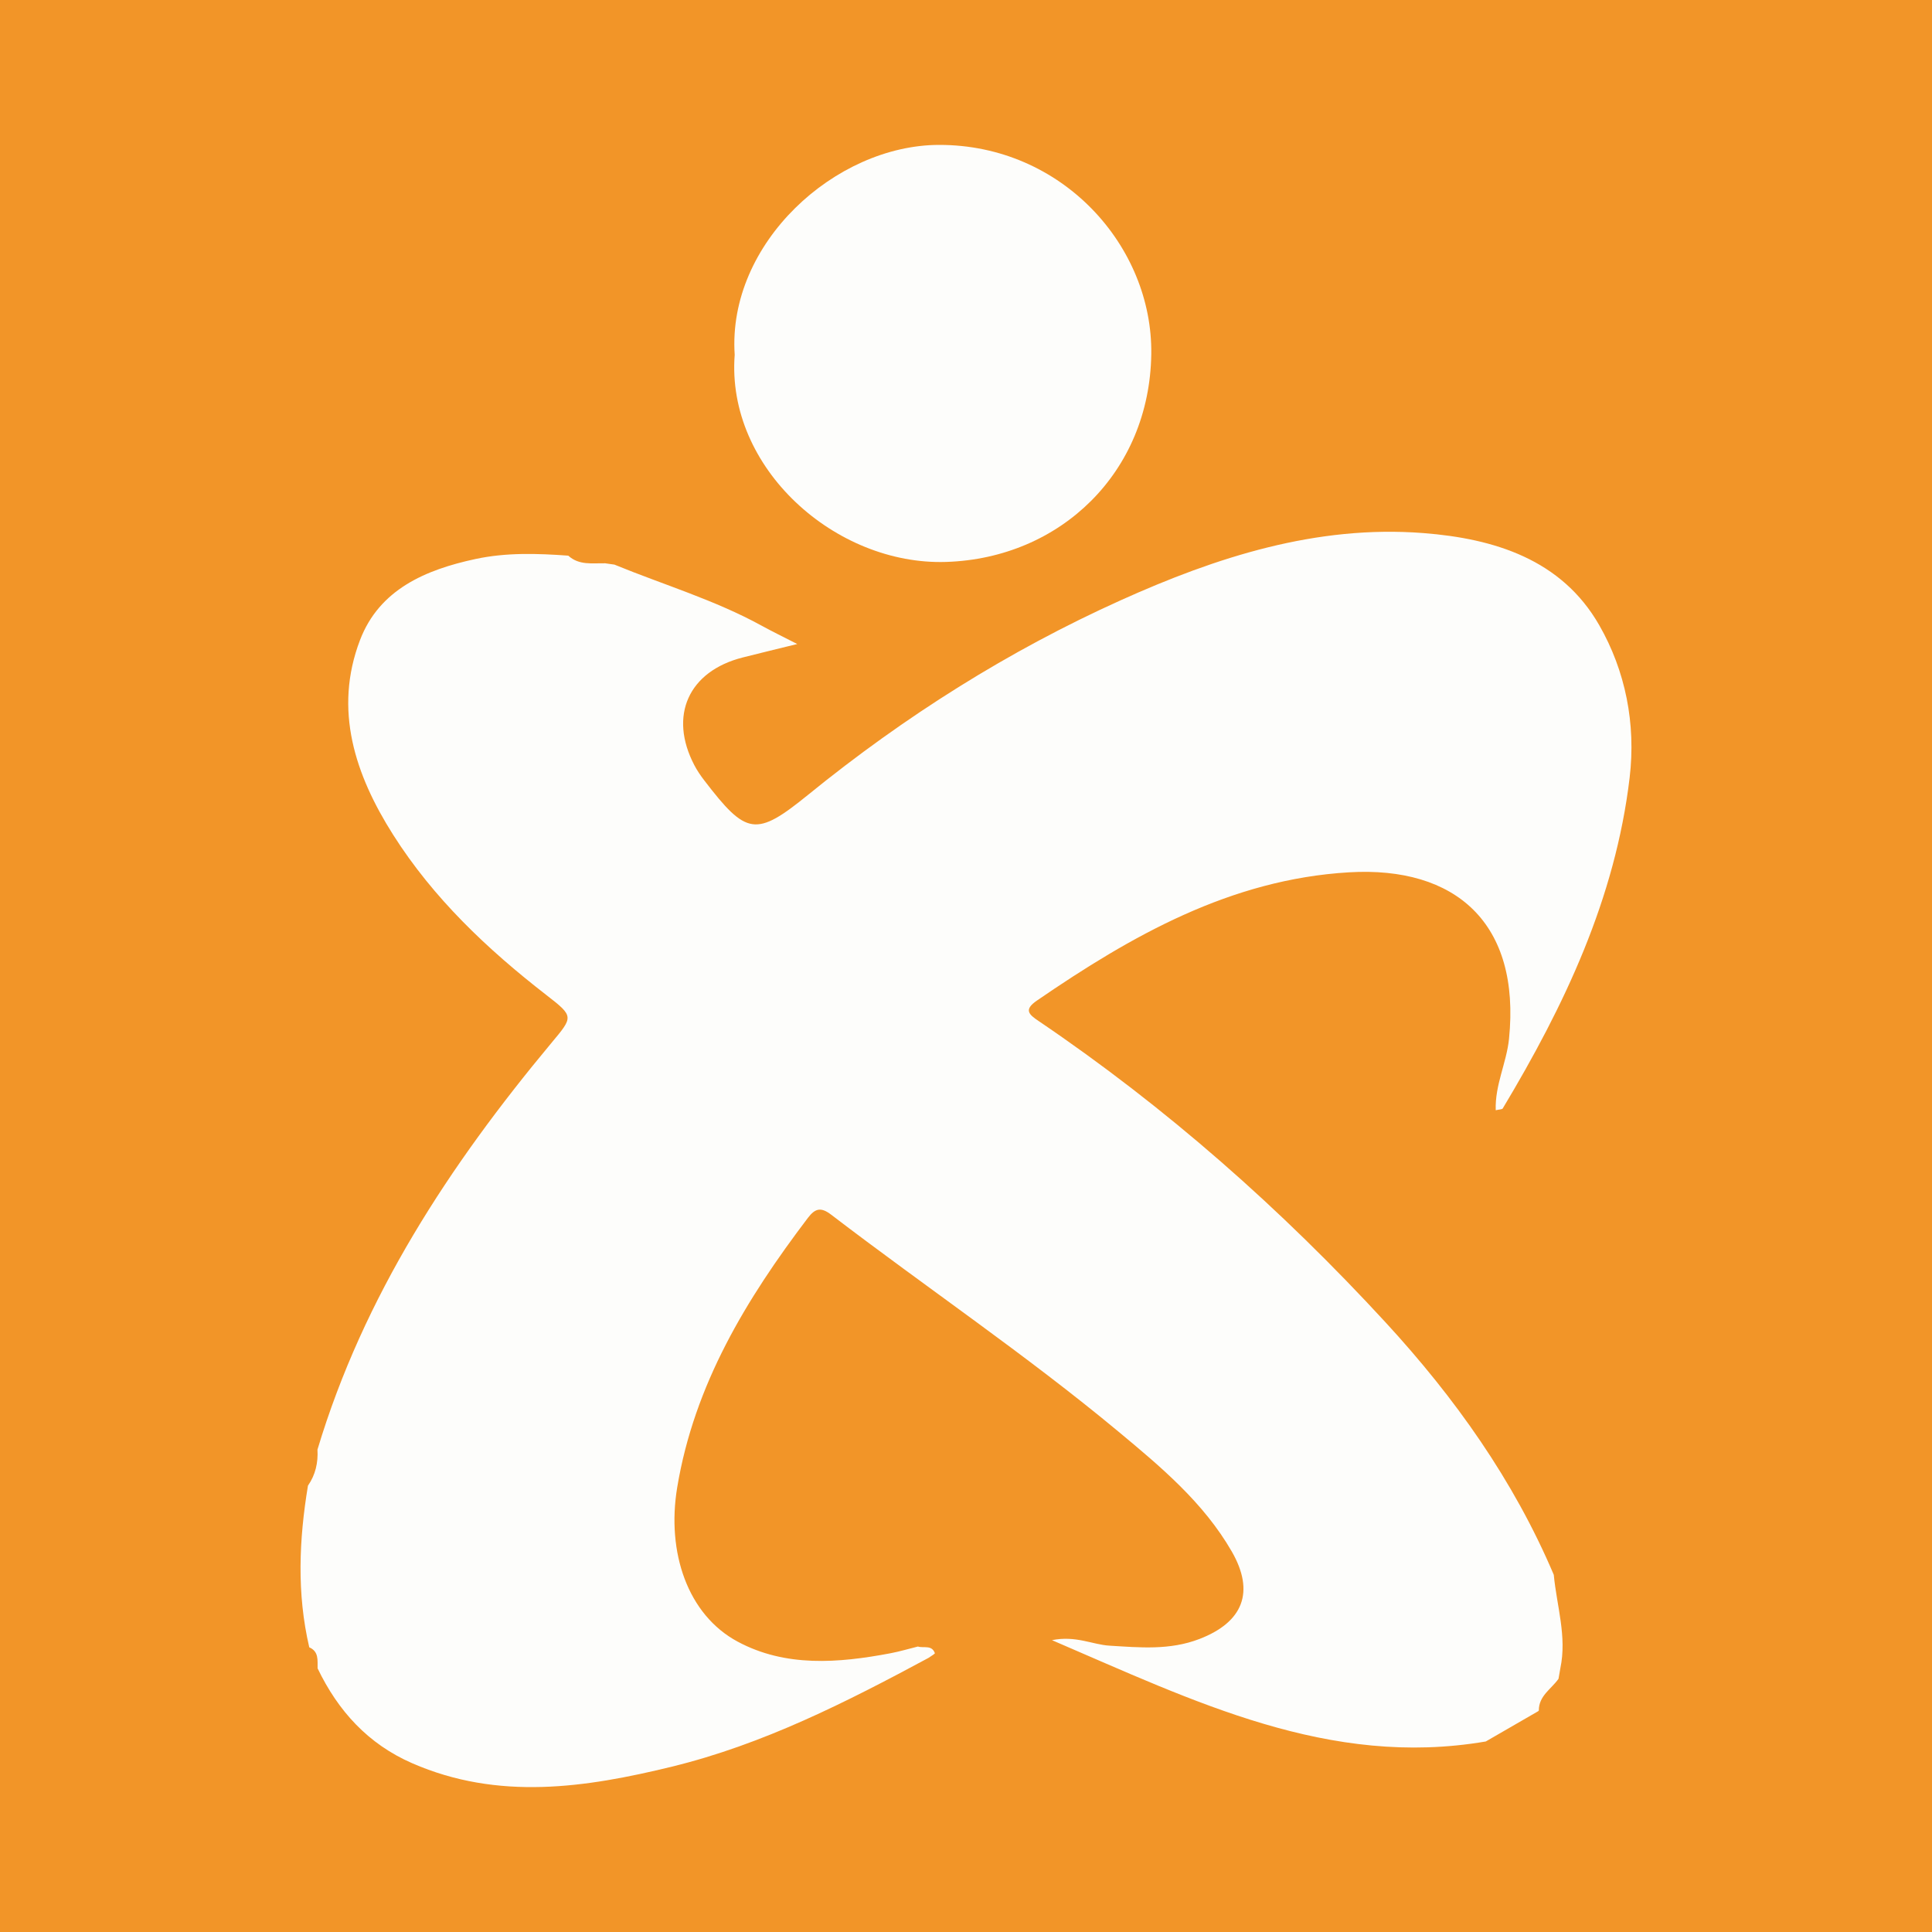 <?xml version="1.0" encoding="utf-8"?>
<!-- Generator: Adobe Illustrator 17.0.0, SVG Export Plug-In . SVG Version: 6.00 Build 0)  -->
<!DOCTYPE svg PUBLIC "-//W3C//DTD SVG 1.1//EN" "http://www.w3.org/Graphics/SVG/1.1/DTD/svg11.dtd">
<svg version="1.1" id="Layer_1" xmlns="http://www.w3.org/2000/svg" xmlns:xlink="http://www.w3.org/1999/xlink" x="0px" y="0px"
	 width="200px" height="200px" viewBox="0 0 200 200" enable-background="new 0 0 200 200" xml:space="preserve">
<rect fill="#F29528" width="200" height="200"/>
<g>
	<path fill="#FDFDFB" d="M96.114,171.627c-8.501,4.577-17.112,8.948-26.551,11.254c-8.959,2.189-17.972,3.54-26.894-0.352
		c-4.569-1.993-7.669-5.409-9.791-9.821c-0.018-0.832,0.146-1.737-0.863-2.178c-1.302-5.569-1.062-11.15-0.135-16.736
		c0.78-1.125,1.062-2.381,0.984-3.732c4.779-15.907,13.681-29.448,24.187-42.058c2.298-2.758,2.398-2.759-0.492-4.999
		c-6.122-4.747-11.706-10.034-15.869-16.602c-3.921-6.187-6.186-12.927-3.415-20.159c2.004-5.23,6.776-7.264,11.938-8.374
		c3.182-0.685,6.396-0.582,9.614-0.349c1.115,1.022,2.495,0.767,3.818,0.791c0.319,0.045,0.639,0.09,0.958,0.136
		c5.093,2.09,10.401,3.663,15.256,6.331c1.083,0.595,2.196,1.133,3.671,1.89c-2.142,0.528-3.902,0.95-5.655,1.396
		c-5.608,1.427-7.674,6.031-4.997,11.149c0.288,0.551,0.644,1.074,1.023,1.568c4.379,5.711,5.341,5.893,10.797,1.46
		c9.937-8.074,20.721-14.879,32.344-20.114c9.855-4.439,20.213-7.806,31.302-6.944c7.343,0.571,14.305,2.721,18.207,9.531
		c2.712,4.734,3.812,10.193,3.148,15.79c-1.485,12.521-6.753,23.6-13.138,34.244c-0.061,0.102-0.32,0.087-0.723,0.182
		c-0.094-2.608,1.123-4.911,1.375-7.392c1.214-11.953-5.507-17.894-16.577-17.236c-12.239,0.727-22.477,6.543-32.302,13.281
		c-1.391,0.954-0.81,1.44,0.172,2.104c13.231,8.958,25.125,19.467,35.931,31.208c7.166,7.786,13.248,16.325,17.41,26.128
		c0.303,3.218,1.375,6.382,0.68,9.67c-0.063,0.363-0.126,0.725-0.189,1.088c0,0-0.002,0.008-0.002,0.007
		c-0.739,1.057-2.051,1.759-2.036,3.283c0,0-0.064,0.07-0.064,0.07c-1.81,1.045-3.619,2.09-5.429,3.135
		c-16.221,2.77-30.16-4.158-44.908-10.489c2.483-0.497,4.179,0.464,5.958,0.571c3.144,0.19,6.228,0.491,9.299-0.689
		c4.528-1.739,5.772-4.866,3.355-9.061c-2.924-5.076-7.366-8.781-11.758-12.432c-9.548-7.936-19.853-14.891-29.708-22.432
		c-1.046-0.8-1.646-0.68-2.414,0.332c-6.375,8.401-11.764,17.257-13.528,27.907c-1.114,6.723,1.085,13.18,6.261,15.958
		c4.954,2.66,10.413,2.223,15.785,1.209c0.967-0.182,1.915-0.466,2.871-0.703c0.604,0.193,1.444-0.209,1.763,0.701
		c0,0-0.14,0.125-0.14,0.124C96.468,171.391,96.291,171.509,96.114,171.627z"/>
	<path fill="#FDFDFB" d="M76.055,36.729C75.285,25.173,86.474,15.014,97.216,15c12.764-0.016,22.122,10.5,21.964,21.658
		c-0.173,12.245-9.394,21.126-21.223,21.513C86.483,58.547,75.162,48.45,76.055,36.729z"/>
</g>
</svg>
